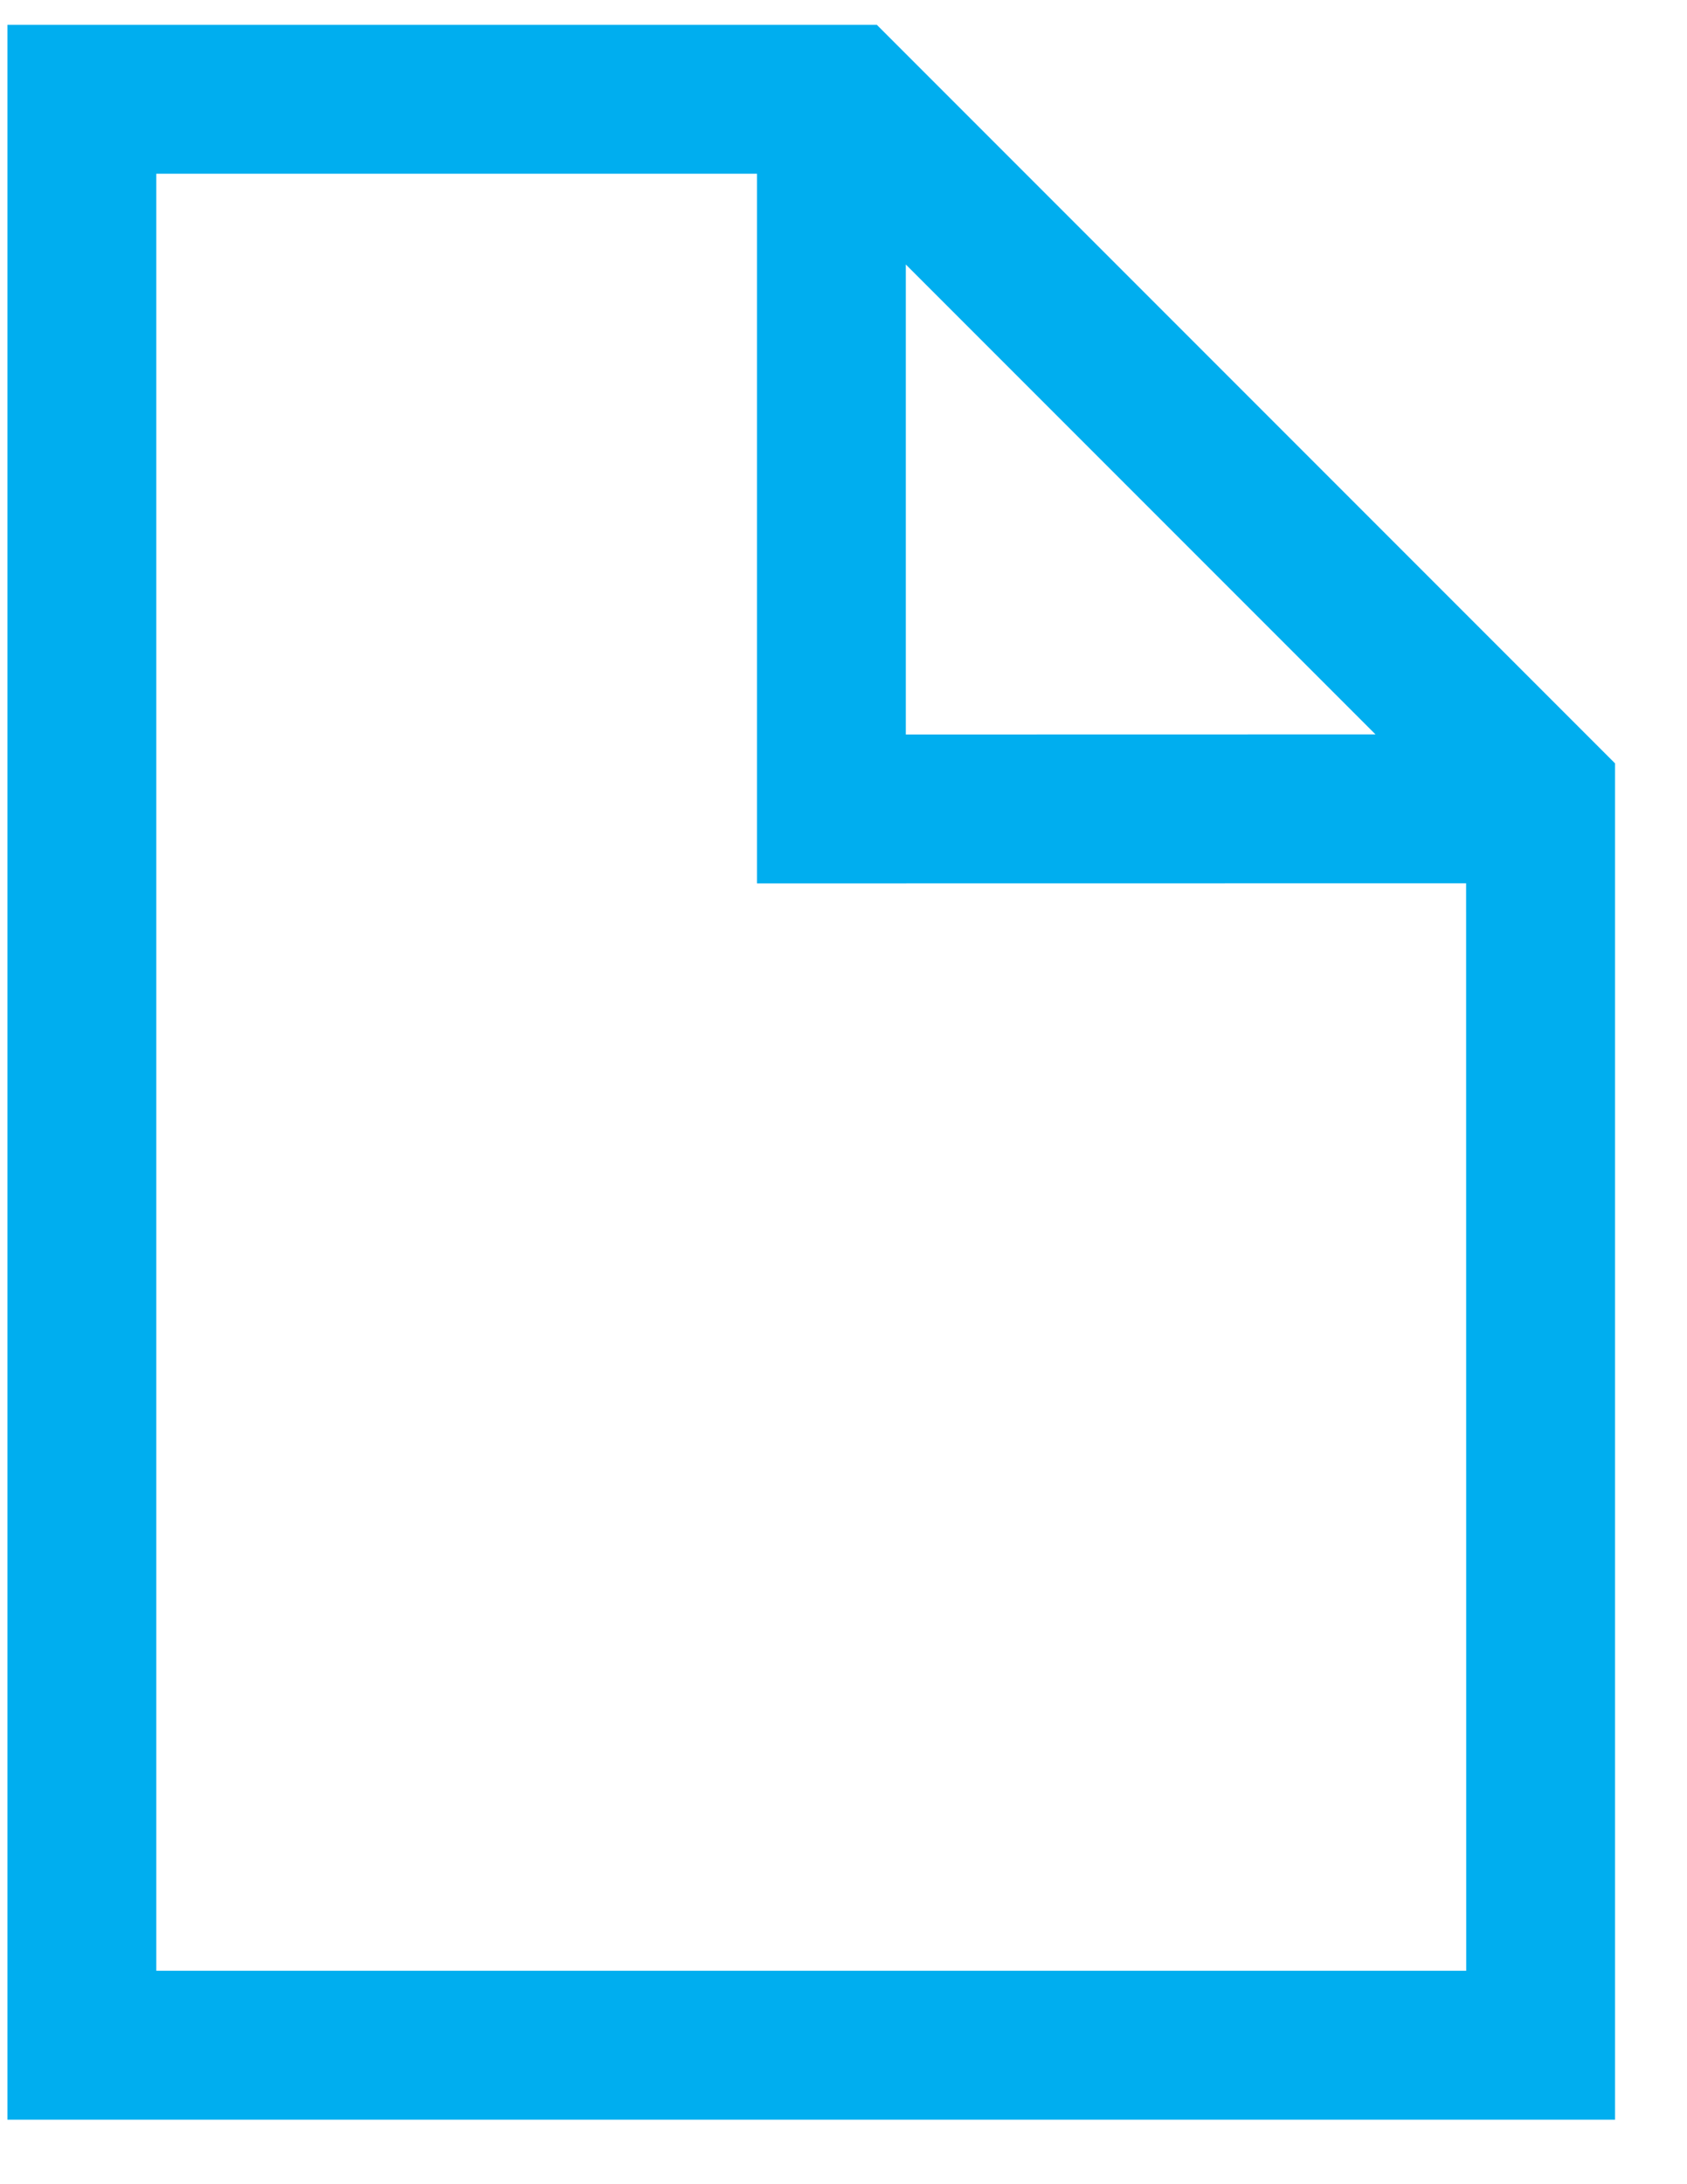 <?xml version="1.0" encoding="UTF-8"?>
<svg width="17px" height="22px" viewBox="0 0 17 22" version="1.1" xmlns="http://www.w3.org/2000/svg" xmlns:xlink="http://www.w3.org/1999/xlink">
    <!-- Generator: sketchtool 59.1 (101010) - https://sketch.com -->
    <title>DEDE873B-958C-43B9-BE74-819B5BA7CA4B@3x</title>
    <desc>Created with sketchtool.</desc>
    <g id="Experiment-3_" stroke="none" stroke-width="1" fill="none" fill-rule="evenodd">
        <g id="NDX_44_asset-sheet_1" transform="translate(-685, -553)" fill="#00AEEF" fill-rule="nonzero">
            <path d="M693.836,553.25 L701.275,560.689 L701.275,574.35 L685.075,574.35 L685.075,553.25 L693.836,553.25 Z M692.628,554.75 L686.575,554.75 L686.575,572.85 L699.775,572.85 L699.774,561.897 L692.628,561.898 L692.628,554.75 Z M694.128,555.664 L694.128,560.398 L698.861,560.397 L694.128,555.664 Z" id="inline_pdf_icon"></path>
        </g>
    </g>
</svg>